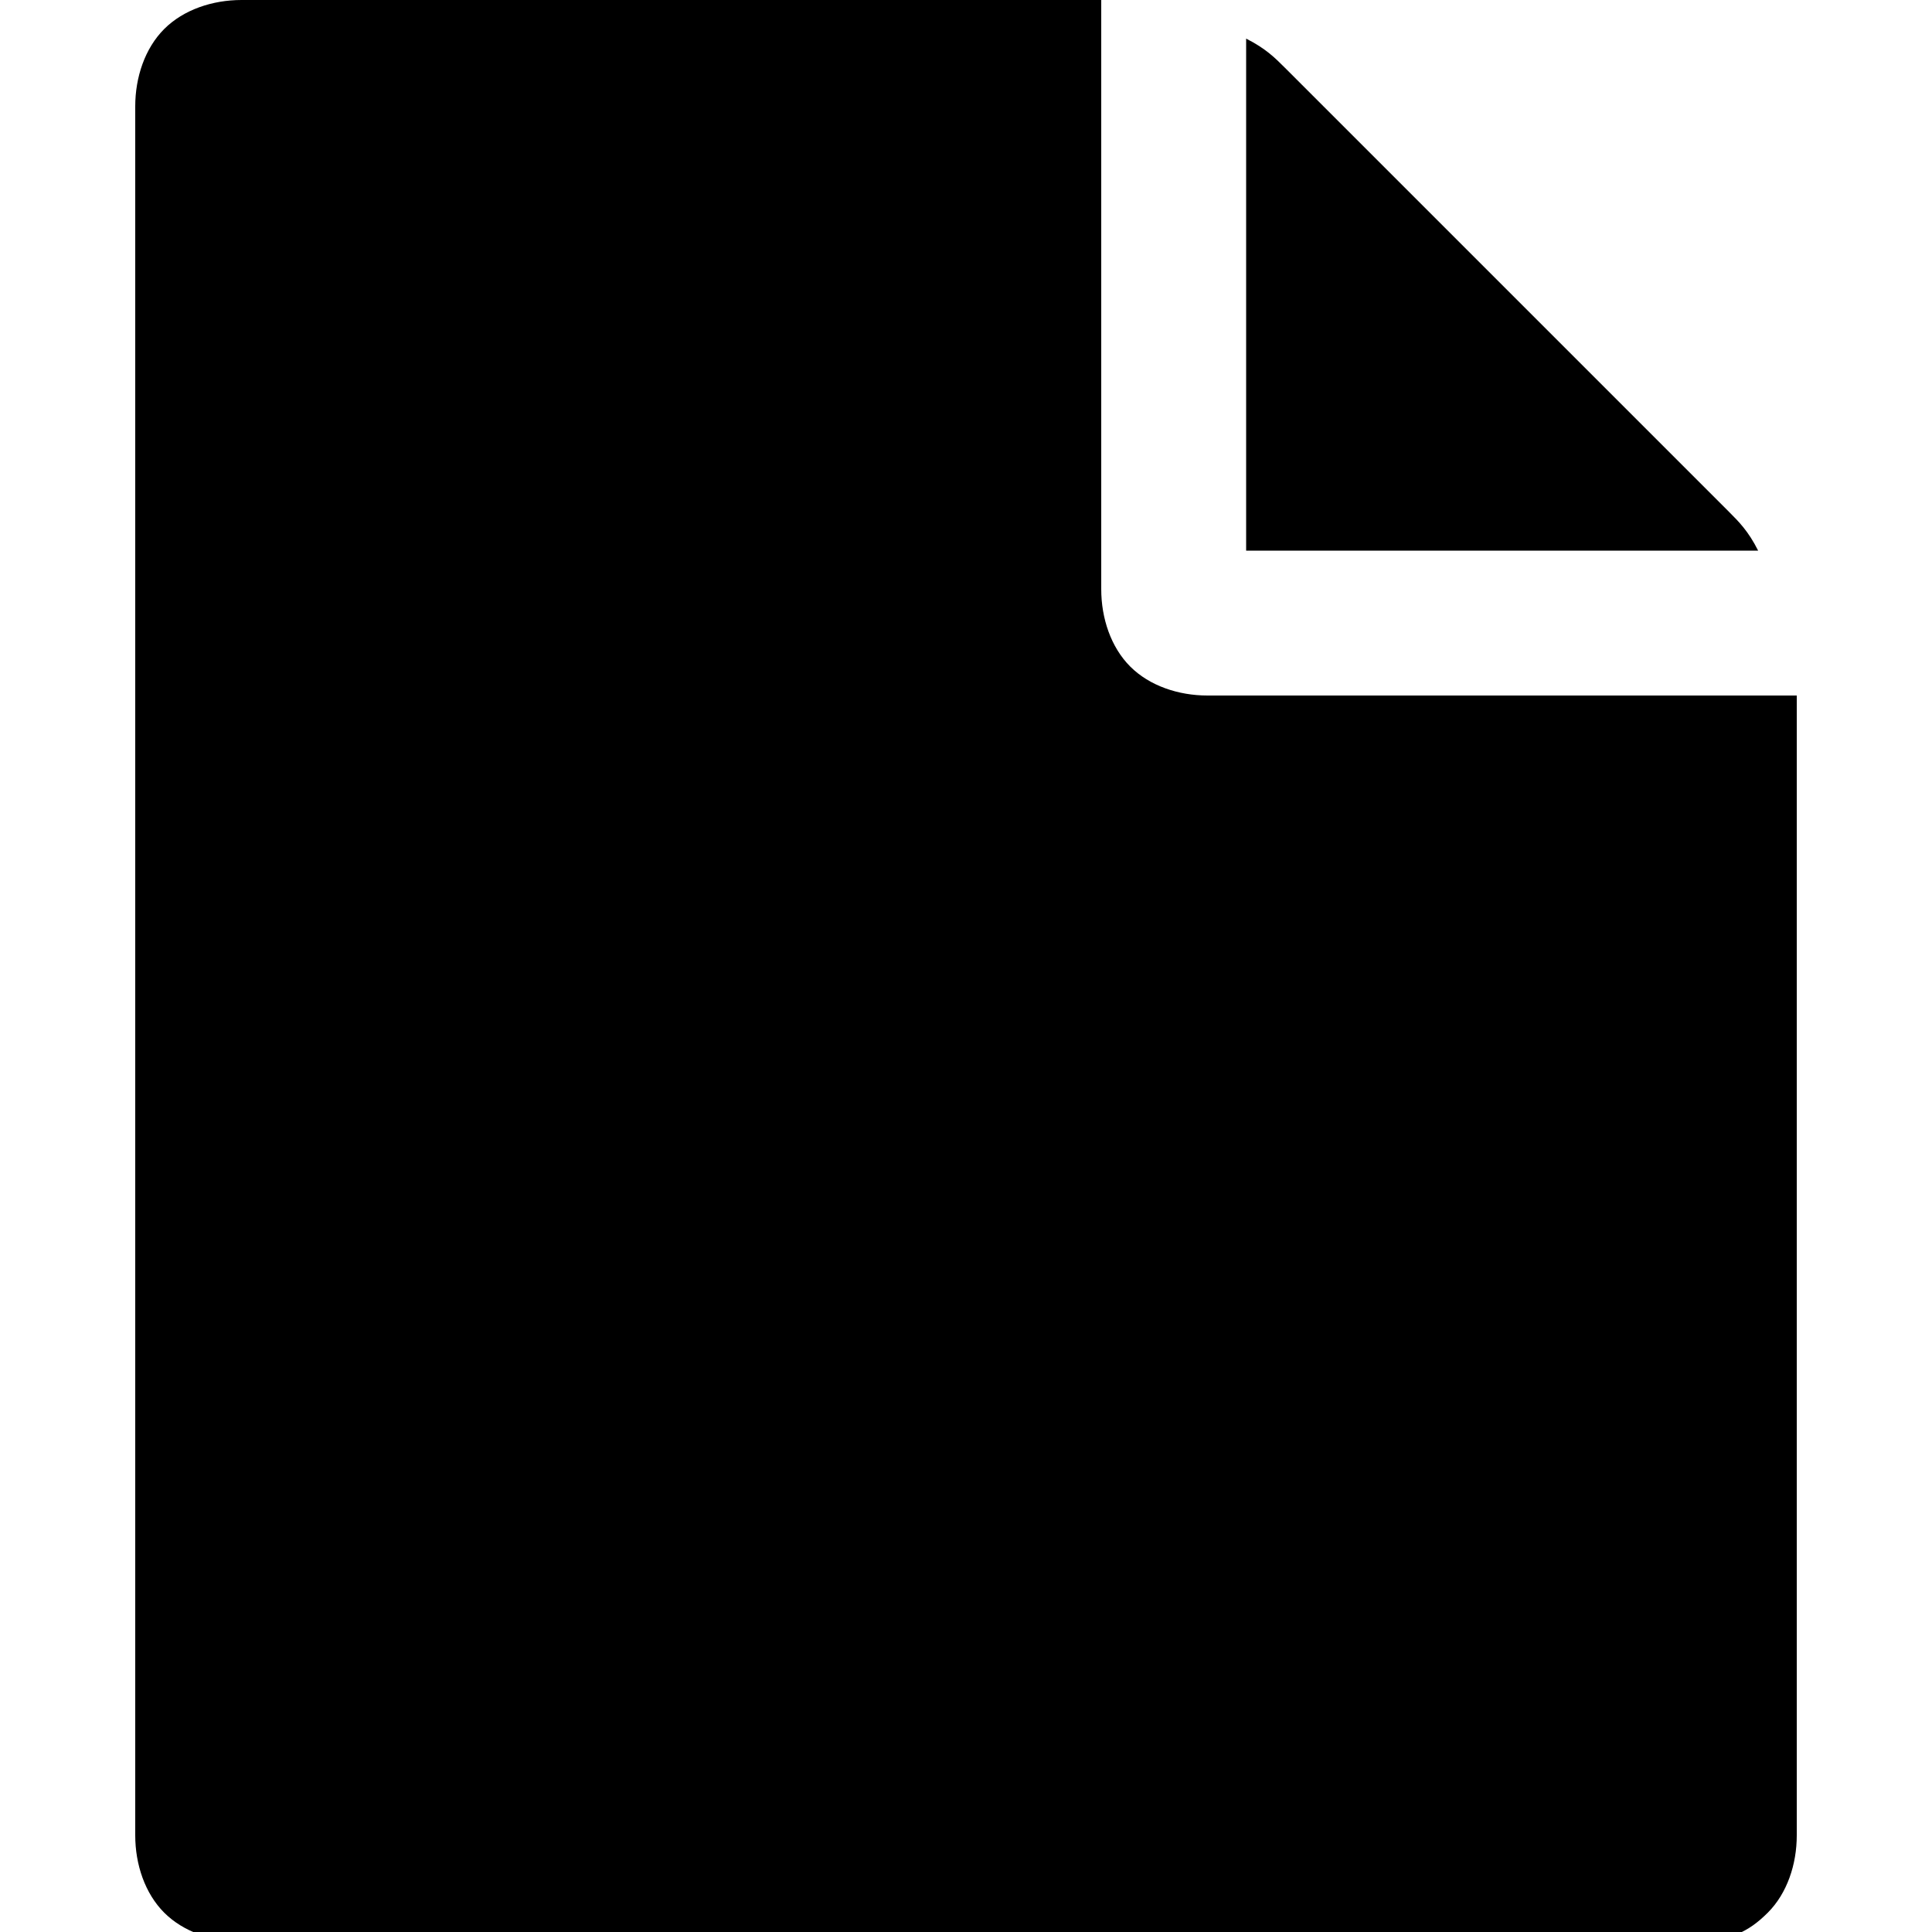 <?xml version="1.0" encoding="utf-8"?>
<!-- Generator: Adobe Illustrator 22.1.0, SVG Export Plug-In . SVG Version: 6.00 Build 0)  -->
<svg version="1.1" id="Lager_1" xmlns="http://www.w3.org/2000/svg" xmlns:xlink="http://www.w3.org/1999/xlink" x="0px" y="0px"
	 width="20px" height="20px" viewBox="0 0 20 20" style="enable-background:new 0 0 20 20;" xml:space="preserve">
<path d="M12.9,5.7V0.4c0.2,0.1,0.3,0.2,0.4,0.3l4.6,4.6c0.1,0.1,0.2,0.2,0.3,0.4C18.1,5.7,12.9,5.7,12.9,5.7z M11.4,6.1
	c0,0.3,0.1,0.6,0.3,0.8c0.2,0.2,0.5,0.3,0.8,0.3h6.1V19c0,0.3-0.1,0.6-0.3,0.8c-0.2,0.2-0.4,0.3-0.8,0.3h-15c-0.3,0-0.6-0.1-0.8-0.3
	s-0.3-0.5-0.3-0.8V1.1c0-0.3,0.1-0.6,0.3-0.8S2.2,0,2.5,0h8.9C11.4,0,11.4,6.1,11.4,6.1z"/>
</svg>
